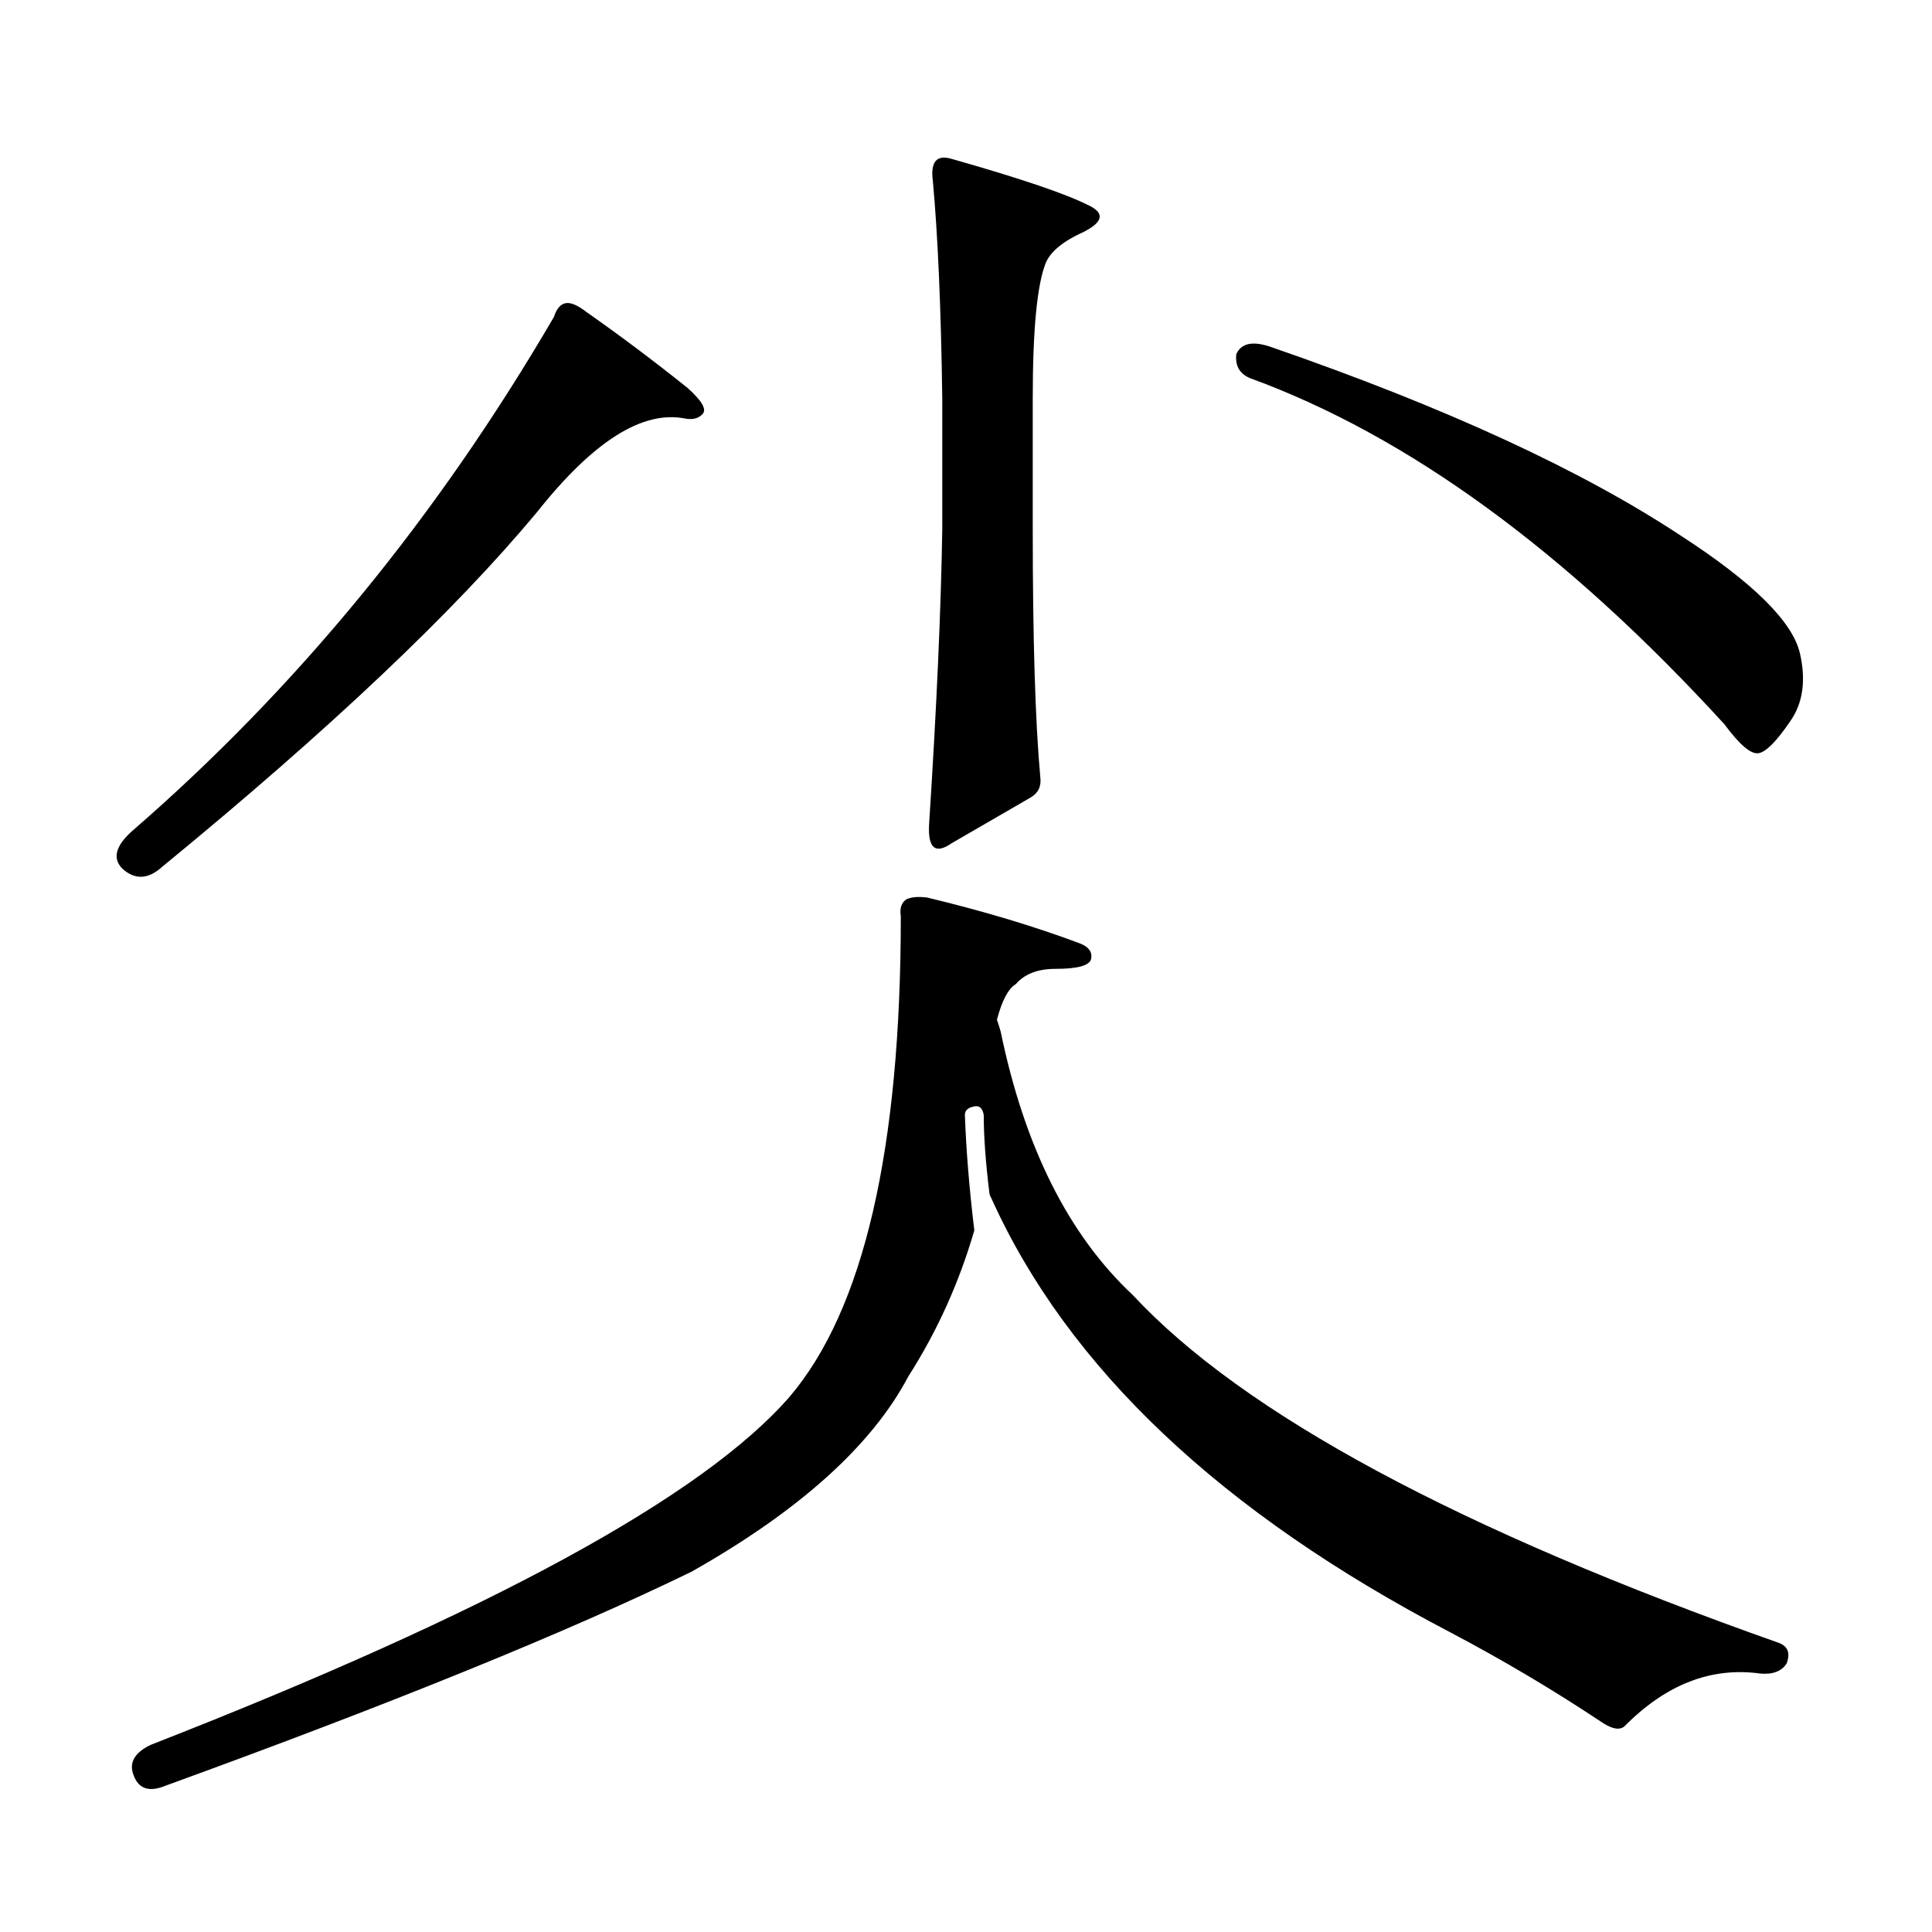 <?xml version="1.0" encoding="utf-8"?>
<!-- Generator: Adobe Illustrator 16.0.0, SVG Export Plug-In . SVG Version: 6.00 Build 0)  -->
<!DOCTYPE svg PUBLIC "-//W3C//DTD SVG 1.1//EN" "http://www.w3.org/Graphics/SVG/1.1/DTD/svg11.dtd">
<svg version="1.1" id="图层_1" xmlns="http://www.w3.org/2000/svg" xmlns:xlink="http://www.w3.org/1999/xlink" x="0px" y="0px"
	 width="1000px" height="1000px" viewBox="0 0 1000 1000" enable-background="new 0 0 1000 1000" xml:space="preserve">
<path d="M292.603,156.953c2.592-0.577,6.174,0.879,10.731,4.395c17.561,12.305,35.121,25.488,52.682,39.551
	c7.149,6.454,9.756,10.849,7.805,13.184c-1.951,2.349-4.878,3.228-8.78,2.637c-22.118-4.683-47.804,11.426-77.071,48.34
	C235.043,316.626,170.319,377.86,83.827,448.75c-7.164,6.454-13.993,6.743-20.487,0.879c-5.213-5.273-3.582-11.714,4.878-19.336
	c85.196-73.828,158.045-162.598,218.531-266.309C288.045,159.892,289.996,157.544,292.603,156.953z M509.183,577.07
	c-0.655-3.516-2.286-4.972-4.878-4.395c-3.262,0.591-4.878,2.06-4.878,4.395c0.641,18.169,2.271,38.095,4.878,59.766
	c-7.805,26.958-19.191,52.157-34.146,75.586c-18.871,35.747-56.264,69.434-112.192,101.074
	c-63.748,31.05-154.478,67.964-272.188,110.742c-8.46,3.516-13.993,1.758-16.585-5.273c-2.606-6.454,0.32-11.728,8.78-15.82
	C253.579,834.59,363.82,774.536,408.697,722.969c38.368-45.112,57.56-128.019,57.56-248.73c-0.655-4.093,0.32-7.031,2.927-8.789
	c2.592-1.167,6.174-1.456,10.731-0.879c29.268,7.031,55.608,14.941,79.022,23.73c4.543,1.758,6.494,4.395,5.854,7.91
	c-0.655,3.516-6.829,5.273-18.536,5.273c-9.115,0-15.944,2.637-20.487,7.91c-3.902,2.349-7.164,8.501-9.756,18.457
	c0.641,1.758,1.296,3.817,1.951,6.152c12.348,59.766,35.121,105.181,68.291,136.23C643.479,731.758,755.03,791.812,920.88,850.41
	c4.543,1.758,5.854,5.273,3.902,10.547c-2.606,4.093-7.164,5.851-13.658,5.273c-25.365-3.516-48.779,5.562-70.242,27.246
	c-2.606,2.335-6.829,1.456-12.683-2.637c-24.725-16.411-50.41-31.641-77.071-45.703c-119.021-62.114-198.379-137.109-238.043-225
	c-0.655-1.167-0.976-2.046-0.976-2.637C510.158,601.68,509.183,588.208,509.183,577.07z M492.598,82.246
	c35.121,9.97,58.535,17.88,70.242,23.73c9.101,4.106,8.445,8.789-1.951,14.063c-10.411,4.696-16.92,9.97-19.512,15.82
	c-4.558,11.138-6.829,34.579-6.829,70.313v67.676c0,56.841,1.296,99.618,3.902,128.32c0.641,4.696-0.976,8.212-4.878,10.547
	l-40.975,23.73c-8.46,5.864-12.362,2.637-11.707-9.668c3.902-60.343,6.174-111.319,6.829-152.93v-67.676
	c-0.655-46.87-2.286-84.375-4.878-112.5C481.531,83.716,484.793,79.911,492.598,82.246z M639.911,183.32
	c2.592-5.851,8.78-7.031,18.536-3.516c89.754,31.063,160.316,63.583,211.702,97.559c37.072,24.032,57.56,44.247,61.462,60.645
	c3.247,14.063,1.616,25.79-4.878,35.156c-7.164,10.547-12.683,16.122-16.585,16.699c-3.902,0.591-9.756-4.395-17.561-14.941
	c-81.949-89.648-163.898-149.414-245.848-179.297C641.527,193.29,639.256,189.185,639.911,183.32z"/>
</svg>
